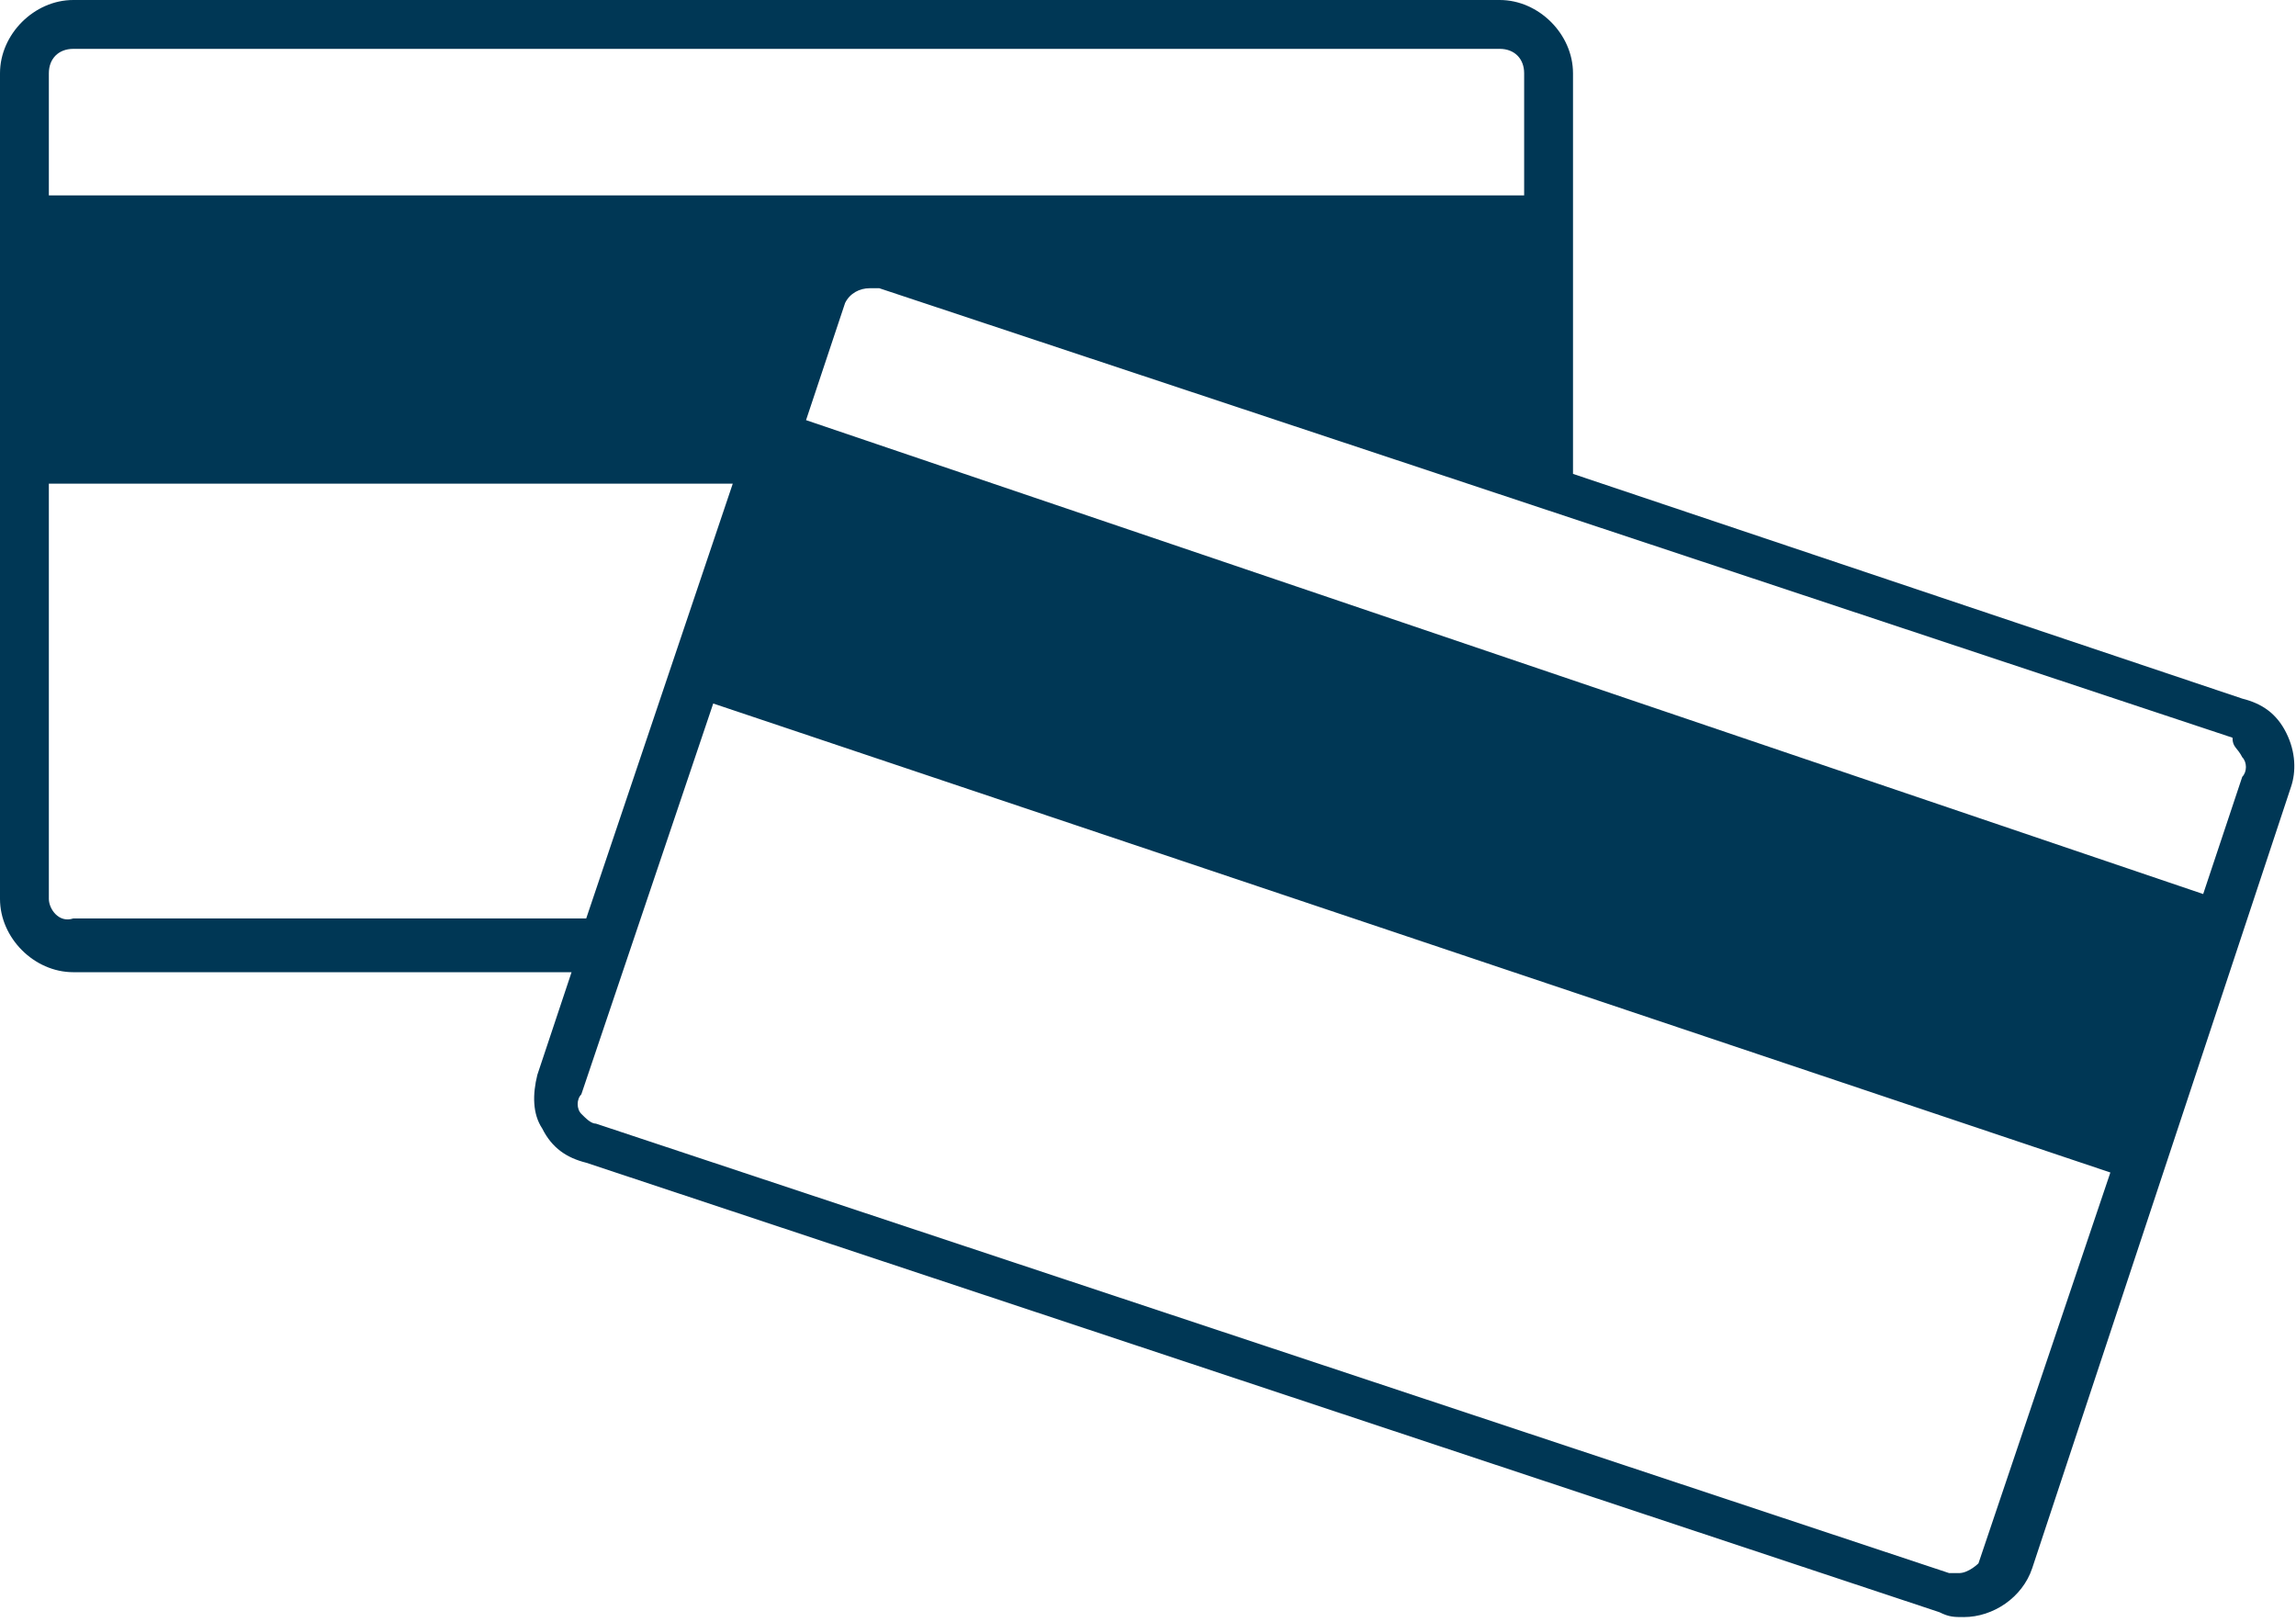 <?xml version="1.0" encoding="utf-8"?>
<!-- Generator: Adobe Illustrator 19.2.1, SVG Export Plug-In . SVG Version: 6.00 Build 0)  -->
<svg version="1.1" id="CARDS" xmlns="http://www.w3.org/2000/svg" xmlns:xlink="http://www.w3.org/1999/xlink" x="0px" y="0px"
	 viewBox="0 0 47 33.2" enable-background="new 0 0 47 33.2" xml:space="preserve">
<g>
	<g>
		<path fill="#003755" d="M46.8,15c-0.2-0.4-0.5-0.6-0.9-0.7L32.2,9.7V4V1.5c0-0.8-0.7-1.5-1.5-1.5H1.5C0.7,0,0,0.7,0,1.5V4v6v8.4
			c0,0.8,0.7,1.5,1.5,1.5h10.2L11,22c-0.1,0.4-0.1,0.8,0.1,1.1c0.2,0.4,0.5,0.6,0.9,0.7l27.7,9.2c0.2,0.1,0.3,0.1,0.5,0.1
			c0.6,0,1.2-0.4,1.4-1l5.3-16C47,15.8,47,15.4,46.8,15z M40.1,32.2c-0.1,0-0.1,0-0.2,0l-27.7-9.2c-0.1,0-0.2-0.1-0.3-0.2
			c-0.1-0.1-0.1-0.3,0-0.4l2.7-8l28.6,9.6l-2.7,8C40.5,32,40.3,32.2,40.1,32.2z M1,18.4V9.9h14l-3,8.9H1.5C1.2,18.9,1,18.6,1,18.4z
			 M1.5,1h29.2c0.3,0,0.5,0.2,0.5,0.5V4H1V1.5C1,1.2,1.2,1,1.5,1z M45.9,15.5c0.1,0.1,0.1,0.3,0,0.4l-0.8,2.4L16.5,8.6l0.8-2.4
			c0.1-0.2,0.3-0.3,0.5-0.3c0.1,0,0.1,0,0.2,0l27.7,9.2C45.7,15.3,45.8,15.3,45.9,15.5z"/>
	</g>
</g>
</svg>
